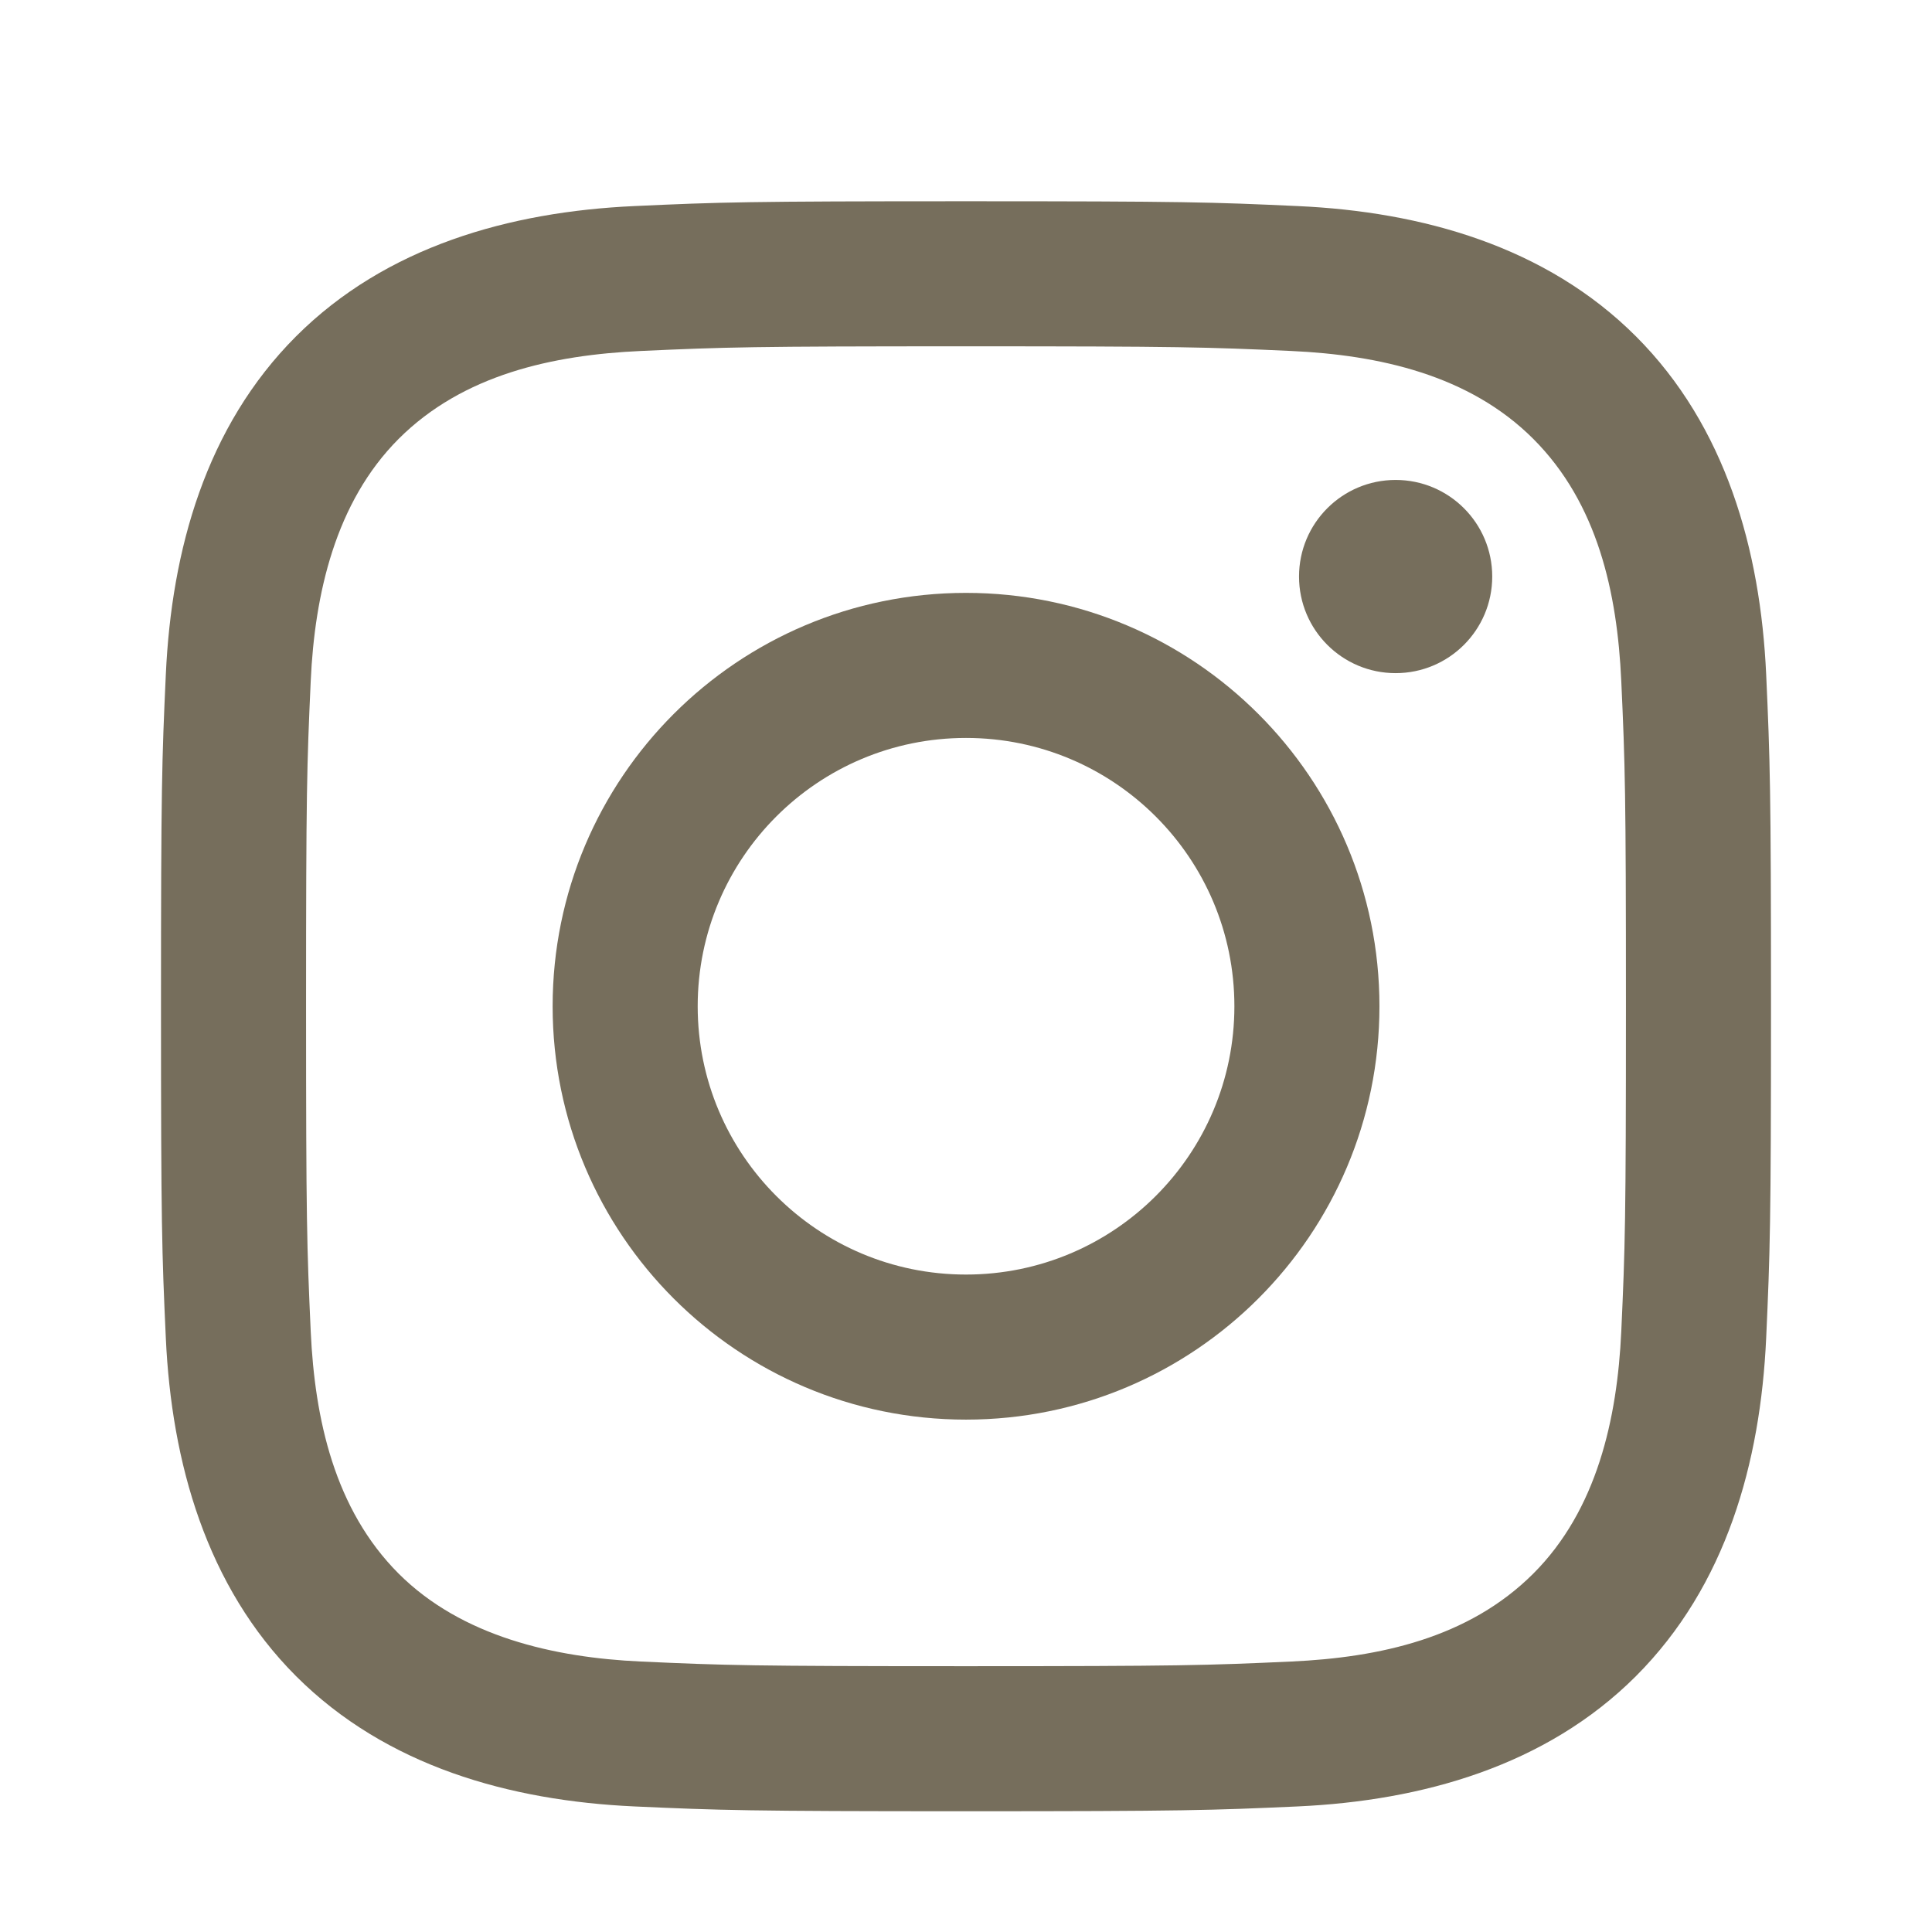 <svg width="24" height="24" viewBox="0 0 24 24" fill="none" xmlns="http://www.w3.org/2000/svg">
<path d="M12 4.302C14.67 4.302 14.986 4.312 16.041 4.36C17.131 4.41 18.253 4.658 19.047 5.452C19.849 6.254 20.09 7.366 20.14 8.459C20.188 9.514 20.198 9.83 20.198 12.5C20.198 15.17 20.188 15.486 20.14 16.541C20.09 17.625 19.837 18.758 19.048 19.547C18.246 20.349 17.135 20.59 16.041 20.64C14.986 20.688 14.67 20.698 12 20.698C9.33 20.698 9.013 20.688 7.959 20.64C6.883 20.591 5.735 20.33 4.952 19.548C4.155 18.75 3.91 17.628 3.86 16.541C3.812 15.486 3.802 15.17 3.802 12.5C3.802 9.83 3.812 9.514 3.86 8.459C3.909 7.379 4.166 6.239 4.952 5.452C5.752 4.652 6.868 4.41 7.959 4.36C9.014 4.312 9.33 4.302 12 4.302ZM12 2.5C9.284 2.5 8.944 2.511 7.877 2.56C6.331 2.631 4.796 3.061 3.678 4.178C2.556 5.3 2.131 6.832 2.06 8.377C2.011 9.444 2 9.784 2 12.5C2 15.216 2.011 15.556 2.06 16.623C2.131 18.167 2.563 19.706 3.678 20.822C4.799 21.942 6.334 22.369 7.877 22.44C8.944 22.488 9.284 22.5 12 22.5C14.716 22.5 15.056 22.488 16.123 22.44C17.668 22.369 19.205 21.938 20.322 20.822C21.444 19.699 21.869 18.169 21.94 16.623C21.988 15.556 22 15.216 22 12.5C22 9.784 21.988 9.444 21.94 8.377C21.869 6.831 21.439 5.295 20.322 4.178C19.203 3.059 17.664 2.63 16.123 2.56C15.056 2.511 14.716 2.5 12 2.5Z" fill="#766E5C"/>
<path d="M12 7.365C9.164 7.365 6.865 9.664 6.865 12.5C6.865 15.336 9.164 17.635 12 17.635C14.836 17.635 17.136 15.336 17.136 12.5C17.136 9.664 14.836 7.365 12 7.365ZM12 15.833C10.159 15.833 8.667 14.341 8.667 12.5C8.667 10.659 10.159 9.167 12 9.167C13.841 9.167 15.334 10.659 15.334 12.5C15.334 14.341 13.841 15.833 12 15.833Z" fill="#766E5C"/>
<path d="M17.337 8.362C18 8.362 18.537 7.825 18.537 7.162C18.537 6.499 18 5.962 17.337 5.962C16.674 5.962 16.137 6.499 16.137 7.162C16.137 7.825 16.674 8.362 17.337 8.362Z" fill="#766E5C"/>
</svg>
